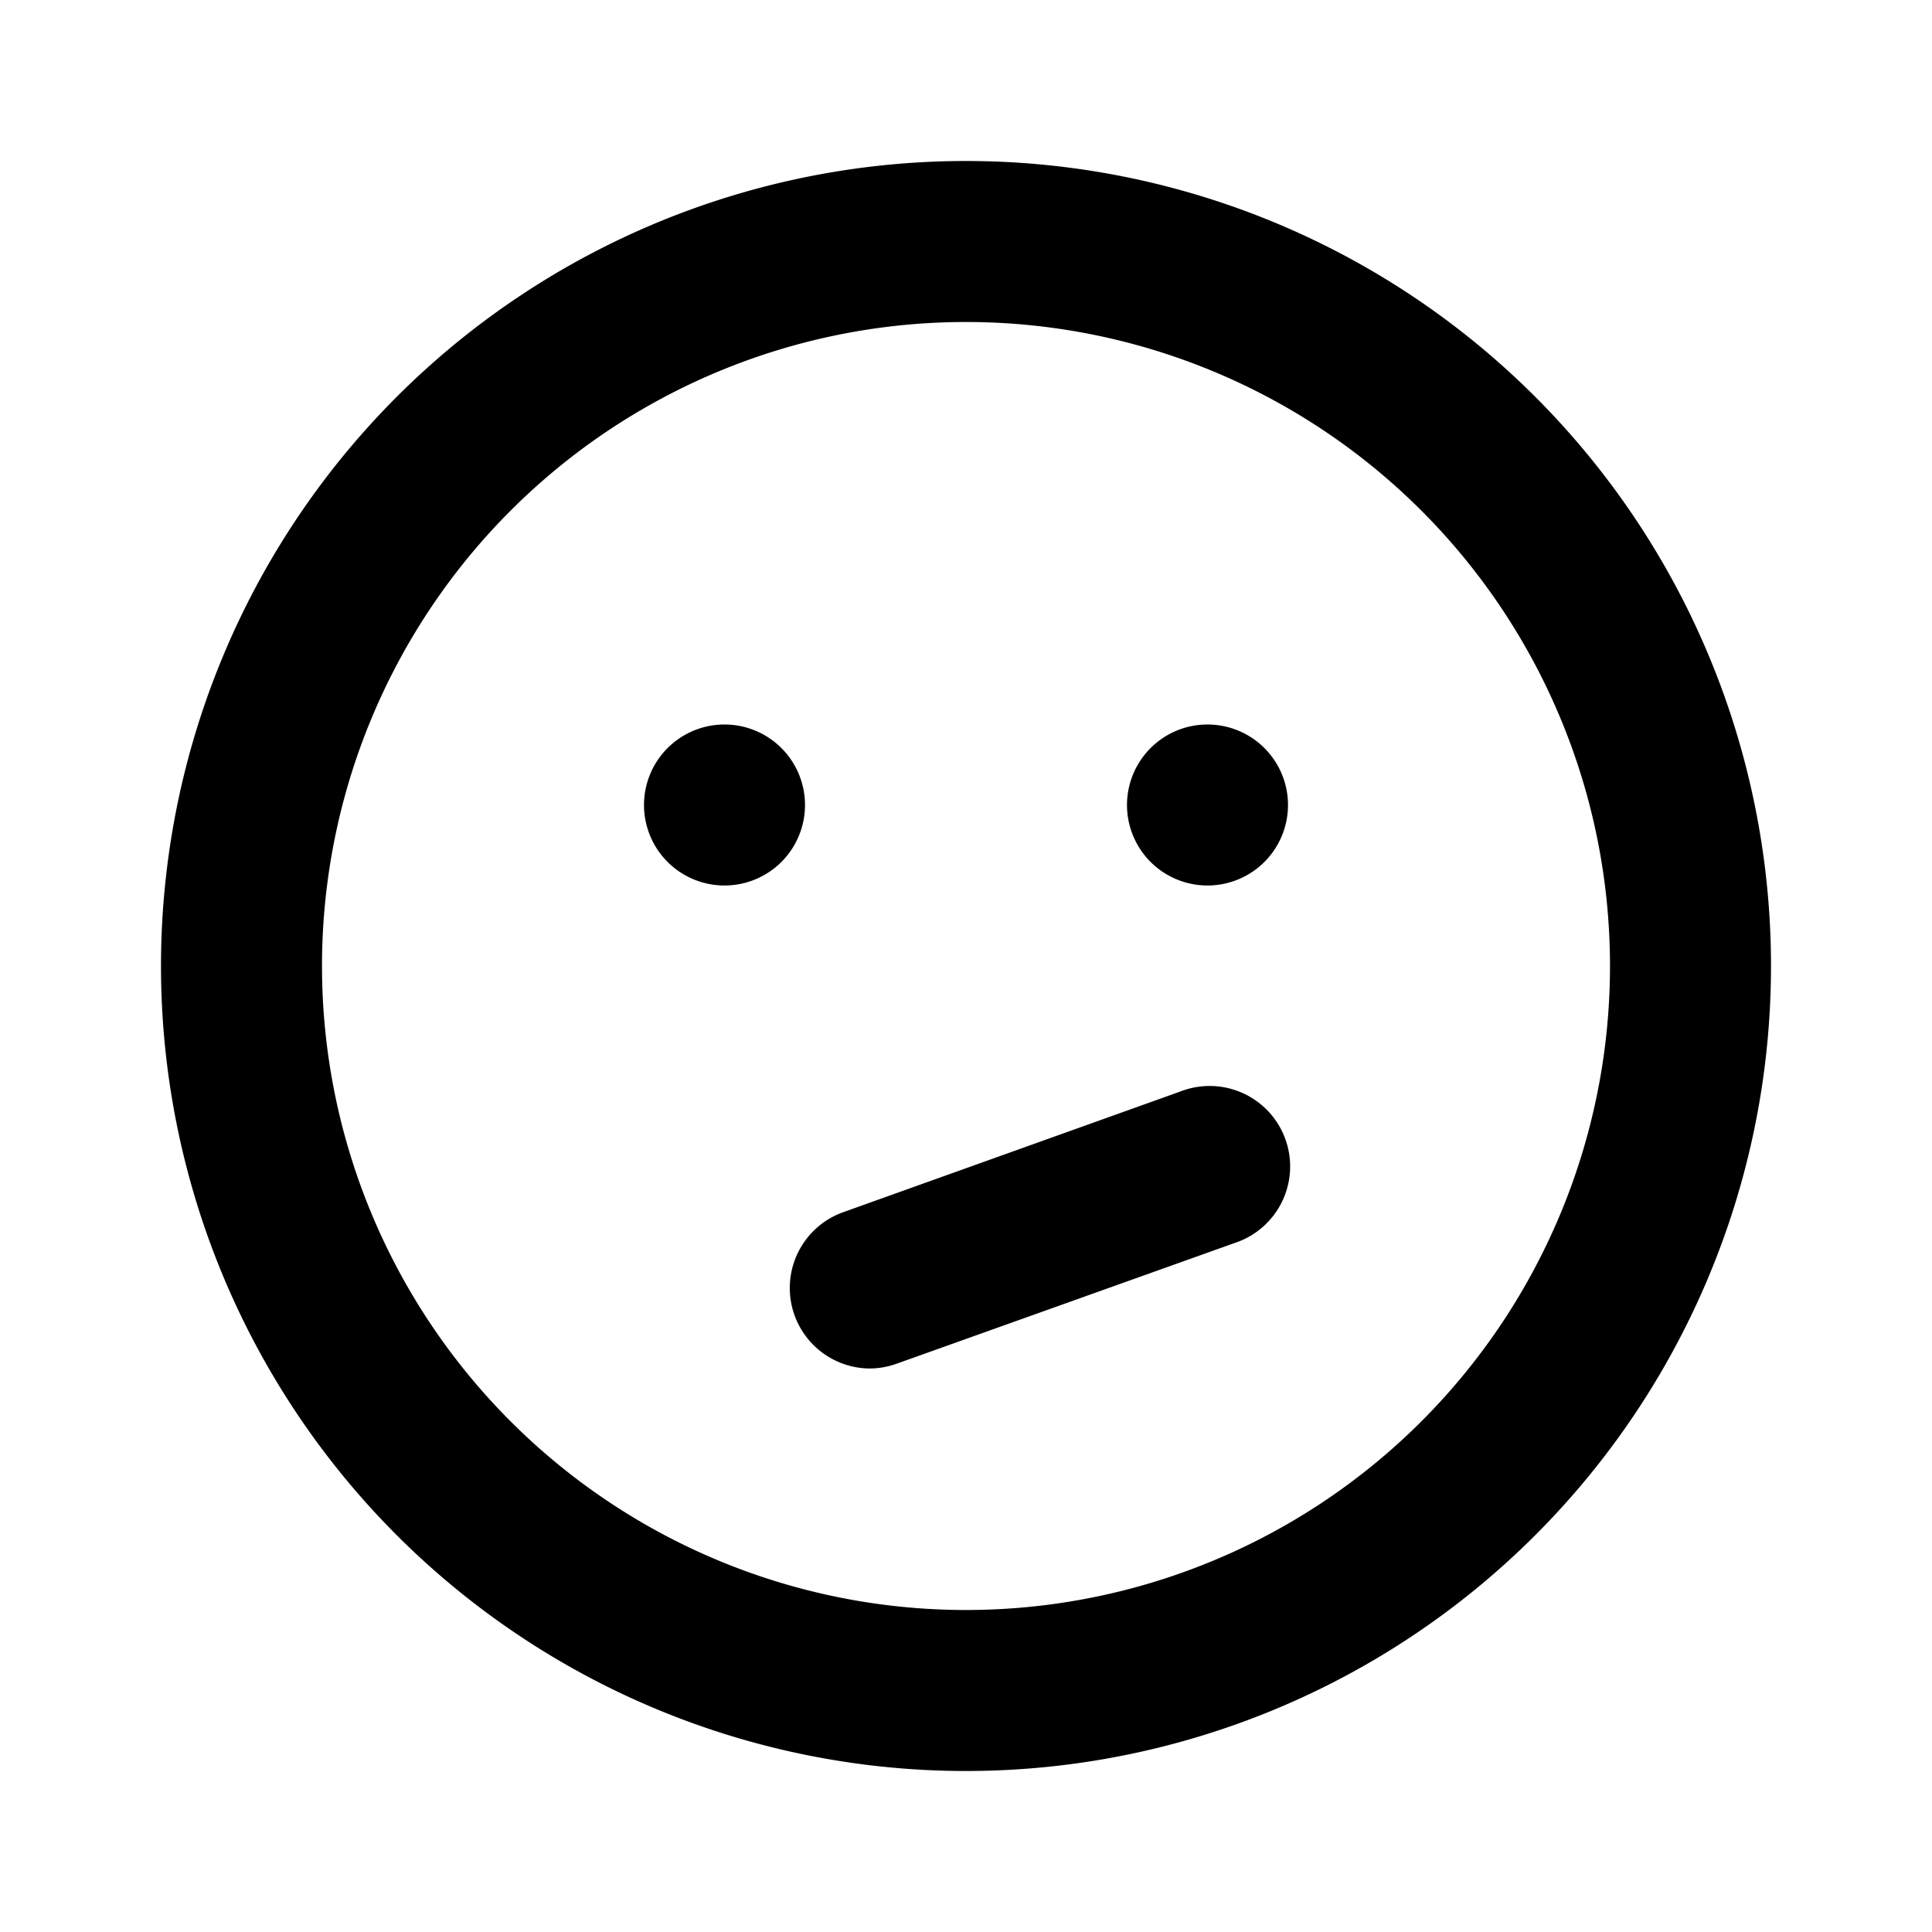 <?xml version="1.0" encoding="utf-8"?>
<svg fill="#000000" width="800px" height="800px" viewBox="0 0 24 24" xmlns="http://www.w3.org/2000/svg" data-name="Layer 1"><path d="M9,9a1,1,0,1,0,1,1A1,1,0,0,0,9,9Zm5.66,4.56-4.19,1.5A1,1,0,0,0,10.8,17a1,1,0,0,0,.34-.06l4.2-1.5a1,1,0,1,0-.68-1.88ZM15,9a1,1,0,1,0,1,1A1,1,0,0,0,15,9ZM12,2A10,10,0,1,0,22,12,10,10,0,0,0,12,2Zm0,18a8,8,0,1,1,8-8A8,8,0,0,1,12,20Z"/></svg>